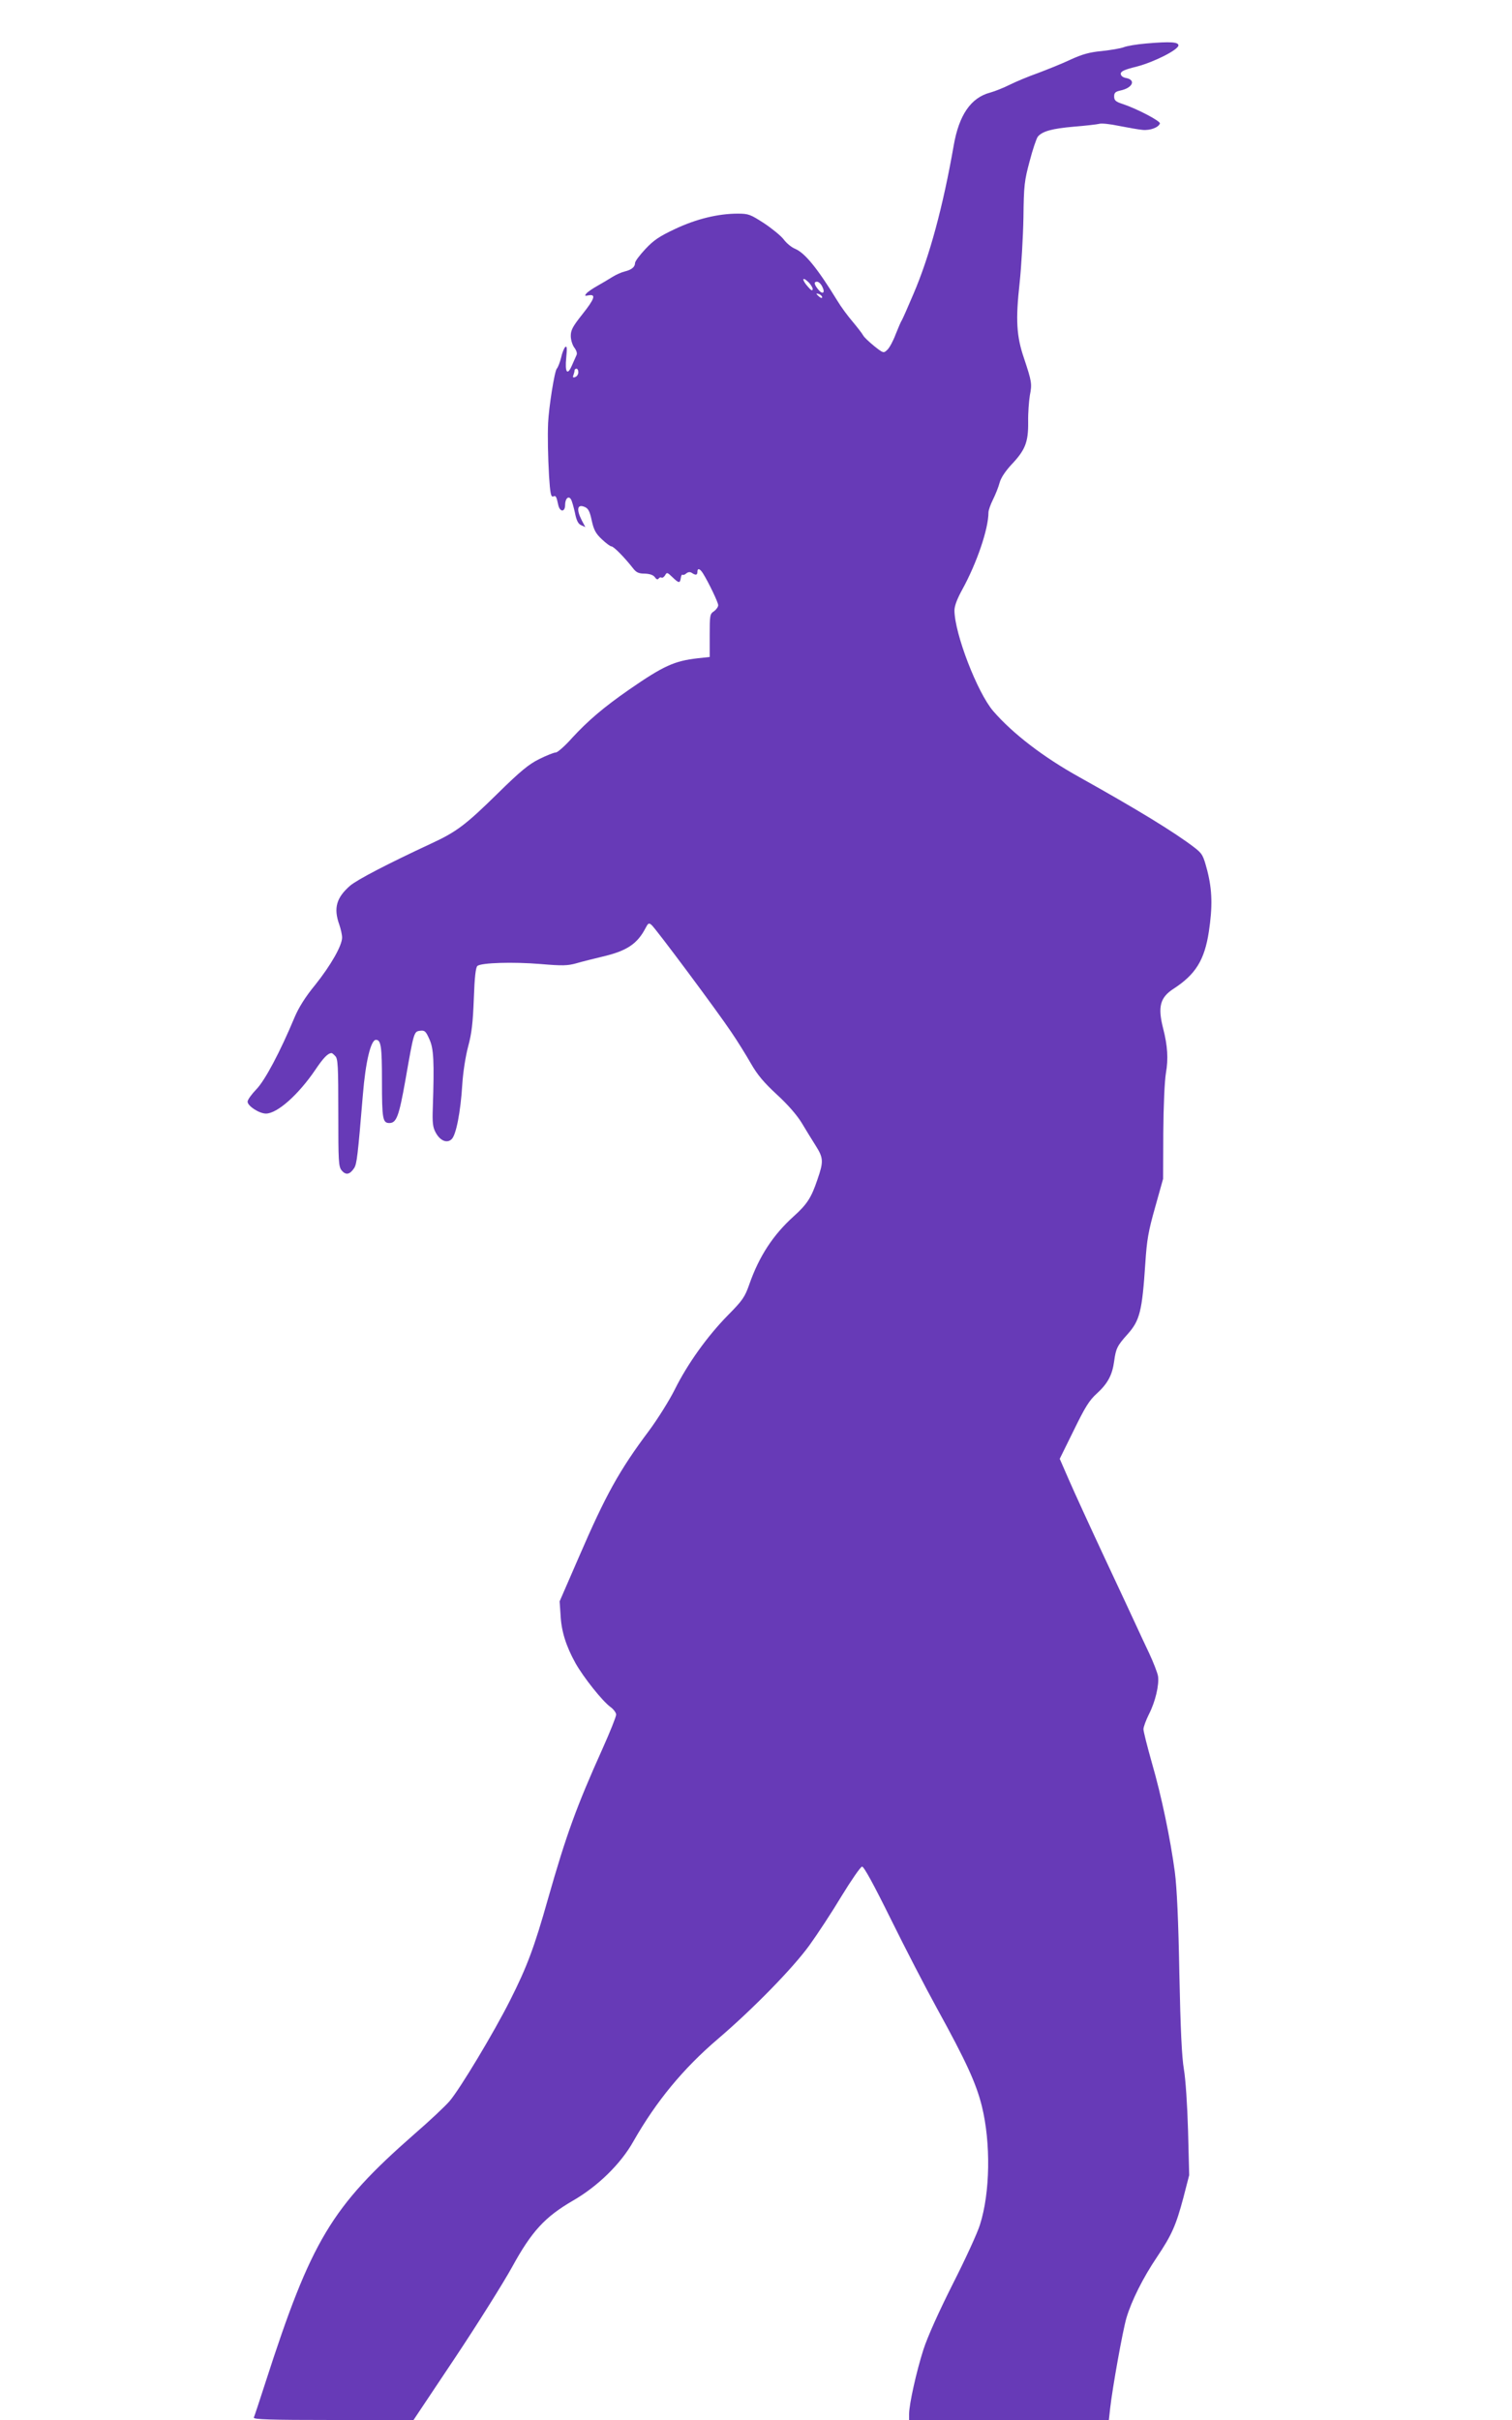 <?xml version="1.0" standalone="no"?>
<!DOCTYPE svg PUBLIC "-//W3C//DTD SVG 20010904//EN"
 "http://www.w3.org/TR/2001/REC-SVG-20010904/DTD/svg10.dtd">
<svg version="1.0" xmlns="http://www.w3.org/2000/svg"
 width="800pt" height="1280pt" viewBox="0 0 800 1280"
 preserveAspectRatio="xMidYMid meet">
<g transform="translate(0,1280) scale(0.1,-0.1)"
fill="#673ab7" stroke="none">
<path d="M6065 12570 c-49 -4 -103 -13 -120 -20 -16 -6 -68 -15 -115 -20 -65
-6 -104 -17 -165 -45 -44 -21 -122 -52 -172 -71 -51 -18 -118 -46 -150 -62
-32 -16 -79 -35 -105 -42 -101 -27 -164 -118 -192 -280 -57 -325 -128 -587
-213 -785 -30 -71 -58 -134 -62 -140 -4 -5 -18 -38 -32 -73 -13 -35 -33 -72
-44 -82 -20 -19 -21 -19 -69 19 -27 22 -54 47 -59 57 -6 11 -31 43 -56 73 -25
29 -62 79 -81 111 -105 171 -171 252 -223 274 -18 7 -45 29 -60 49 -14 19 -62
58 -104 86 -73 47 -82 51 -140 51 -103 0 -219 -28 -331 -81 -83 -39 -113 -59
-157 -106 -30 -32 -55 -65 -55 -74 0 -21 -18 -36 -55 -45 -17 -4 -46 -17 -65
-29 -19 -12 -56 -34 -81 -48 -25 -14 -51 -32 -57 -40 -10 -12 -8 -13 13 -9 40
7 31 -19 -35 -102 -50 -63 -60 -82 -60 -113 0 -21 9 -49 19 -62 12 -16 16 -31
11 -40 -4 -9 -15 -33 -24 -54 -24 -56 -38 -37 -30 41 5 52 4 64 -6 56 -6 -7
-16 -31 -21 -55 -6 -24 -16 -51 -23 -59 -12 -13 -42 -203 -46 -287 -3 -73 -1
-174 5 -281 6 -92 10 -112 22 -108 14 6 17 1 27 -46 9 -38 36 -37 36 1 0 34
18 51 31 30 5 -8 14 -40 21 -71 8 -41 17 -59 33 -66 l22 -10 -19 36 c-30 59
-23 88 17 70 18 -8 26 -24 36 -72 11 -49 21 -68 53 -98 22 -21 45 -38 51 -38
12 0 68 -57 113 -114 18 -24 31 -30 63 -30 27 -1 45 -7 54 -19 8 -12 15 -14
20 -7 3 5 10 8 15 5 5 -3 13 3 19 12 9 17 12 16 38 -9 35 -34 41 -34 45 -5 2
12 6 20 9 17 3 -3 12 0 20 7 10 8 20 9 29 3 21 -14 30 -12 30 5 0 22 13 18 29
-7 30 -48 81 -154 81 -169 0 -9 -10 -23 -22 -32 -22 -14 -23 -21 -23 -128 l0
-114 -65 -7 c-122 -14 -180 -40 -362 -166 -134 -93 -217 -164 -300 -254 -38
-43 -78 -78 -87 -78 -10 0 -50 -16 -88 -35 -55 -27 -100 -64 -222 -184 -167
-164 -216 -201 -348 -262 -230 -107 -392 -191 -431 -224 -72 -63 -88 -118 -57
-205 8 -23 15 -54 15 -69 0 -42 -59 -146 -142 -250 -52 -63 -88 -121 -109
-171 -77 -184 -157 -335 -203 -382 -25 -26 -46 -55 -46 -65 0 -23 62 -63 97
-63 60 0 172 100 261 231 43 64 67 89 87 89 2 0 11 -7 19 -16 14 -13 16 -55
16 -299 0 -260 1 -285 18 -306 22 -26 43 -22 66 13 14 22 19 64 46 388 14 173
42 290 69 290 27 0 32 -35 32 -221 0 -197 4 -219 39 -219 38 0 51 36 85 227
45 257 45 257 78 261 24 3 30 -2 49 -45 23 -50 26 -118 18 -363 -3 -76 0 -102
14 -128 23 -45 60 -61 85 -38 24 21 48 144 57 291 4 64 17 147 31 200 19 70
25 125 30 252 4 116 10 166 19 174 21 17 189 22 334 10 117 -10 143 -9 190 4
30 9 92 24 137 35 129 30 185 67 229 152 13 25 17 28 31 16 21 -17 351 -460
423 -568 32 -47 78 -121 103 -165 35 -61 69 -101 137 -164 57 -52 105 -107
131 -149 22 -37 56 -92 75 -122 41 -65 42 -84 9 -179 -32 -95 -54 -130 -125
-194 -109 -98 -183 -211 -235 -359 -24 -69 -36 -86 -114 -165 -108 -110 -213
-256 -281 -393 -29 -58 -90 -155 -135 -216 -159 -212 -230 -341 -371 -667
l-103 -237 5 -73 c4 -85 29 -164 79 -254 43 -76 141 -199 184 -231 17 -12 31
-31 31 -41 0 -11 -32 -91 -71 -178 -140 -311 -193 -458 -290 -798 -72 -255
-111 -359 -200 -535 -86 -171 -266 -470 -320 -533 -22 -26 -107 -106 -188
-176 -438 -384 -544 -561 -786 -1311 -31 -96 -59 -181 -62 -187 -4 -10 84 -13
420 -13 l425 0 219 328 c120 180 256 397 303 482 103 188 173 264 321 350 132
76 254 195 321 315 121 212 263 384 447 541 186 159 395 373 483 494 42 58
119 175 170 260 52 85 101 156 109 157 9 2 60 -91 151 -275 75 -152 185 -365
244 -472 158 -287 209 -400 239 -520 48 -195 44 -458 -10 -627 -13 -43 -78
-184 -144 -314 -74 -147 -133 -278 -155 -346 -37 -115 -76 -290 -76 -342 l0
-31 529 0 528 0 7 63 c12 107 66 409 86 477 27 91 88 213 161 321 79 118 101
168 140 314 l31 120 -6 235 c-4 138 -13 272 -22 325 -11 64 -18 210 -24 505
-5 279 -13 455 -24 539 -24 177 -70 400 -122 579 -24 85 -44 164 -44 176 0 11
13 47 29 79 34 66 55 156 48 202 -3 17 -24 72 -47 121 -23 49 -53 112 -65 139
-13 28 -88 190 -168 360 -80 171 -166 359 -192 419 l-48 110 74 150 c60 123
82 159 122 195 58 53 82 98 92 171 9 67 16 82 71 143 65 73 77 121 94 377 8
123 16 168 52 295 l42 150 1 245 c1 146 7 273 14 315 13 74 9 143 -15 236 -29
114 -16 163 55 209 117 76 164 152 187 302 20 133 18 219 -8 322 -22 83 -26
90 -68 123 -107 82 -302 201 -610 373 -189 105 -351 229 -455 349 -84 98 -204
409 -205 532 0 24 14 61 41 110 77 140 139 321 139 409 0 11 11 42 24 68 13
26 29 66 35 89 7 26 30 60 62 95 73 77 90 118 89 225 -1 48 4 112 9 142 12 61
10 73 -31 196 -40 117 -45 203 -23 400 9 86 18 240 20 343 2 172 5 196 33 300
16 62 36 120 43 129 24 29 76 43 191 53 62 5 122 12 134 15 11 4 58 -1 105
-11 46 -9 102 -19 124 -21 41 -4 85 13 92 34 4 12 -119 77 -197 103 -37 12
-45 19 -45 40 0 19 6 25 32 31 64 13 85 55 33 66 -19 3 -30 12 -30 23 0 13 20
22 85 38 92 24 220 89 220 112 0 18 -43 21 -170 10z m-1765 -1299 c-1 -11 -8
-8 -25 12 -33 37 -32 57 0 27 14 -13 25 -31 25 -39z m50 14 c18 -34 3 -46 -21
-16 -22 27 -24 41 -6 41 8 0 20 -11 27 -25z m0 -57 c0 -6 -6 -5 -15 2 -8 7
-15 14 -15 16 0 2 7 1 15 -2 8 -4 15 -11 15 -16z m-1290 -397 c0 -10 -7 -22
-16 -25 -12 -5 -15 -2 -10 10 3 8 6 20 6 25 0 5 5 9 10 9 6 0 10 -9 10 -19z"/>
</g>
</svg>

